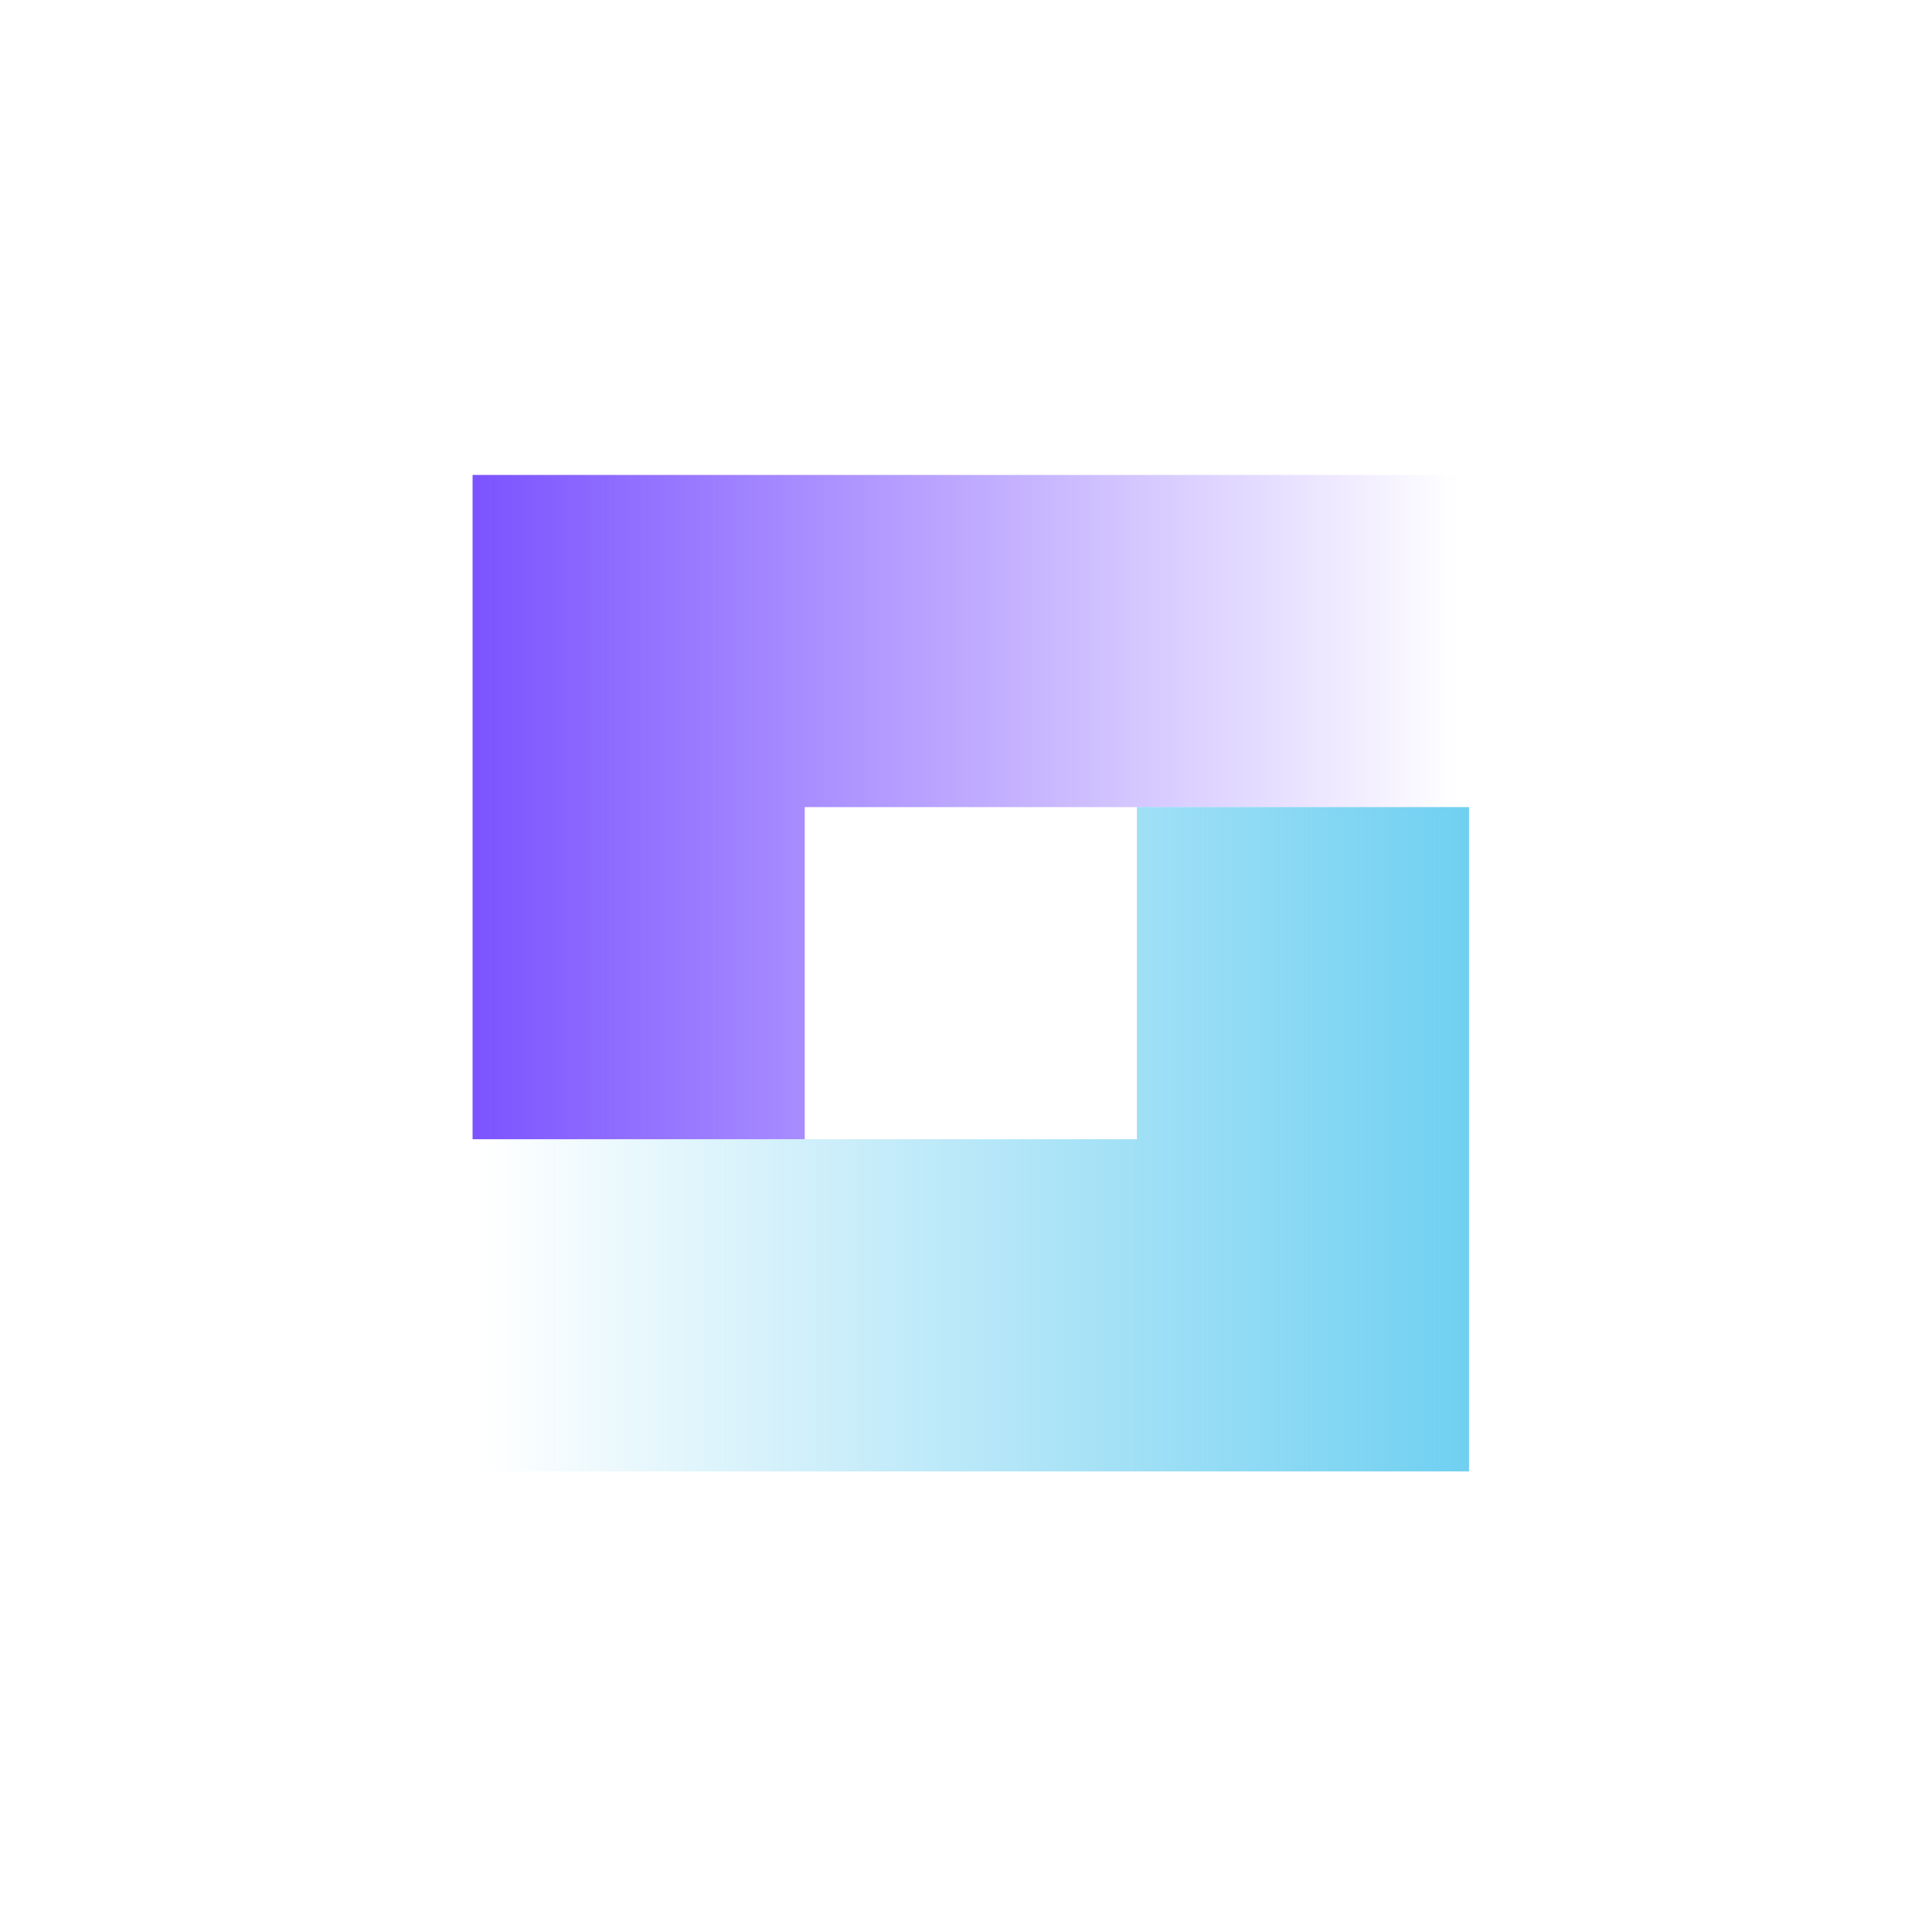 <svg xmlns="http://www.w3.org/2000/svg" width="101" height="101" viewBox="0 0 101 101" fill="none"><path d="M24.705 24.829V59.556H42.07V42.194H76.797V24.829H24.705Z" fill="url(#paint0_linear_806_109)"></path><path d="M76.797 76.921V42.193H59.432V59.556H24.705V76.921H76.797Z" fill="url(#paint1_linear_806_109)"></path><defs><linearGradient id="paint0_linear_806_109" x1="24.705" y1="42.194" x2="76.797" y2="42.194" gradientUnits="userSpaceOnUse"><stop stop-color="#7C53FF"></stop><stop offset="0.99" stop-color="#7C53FF" stop-opacity="0"></stop></linearGradient><linearGradient id="paint1_linear_806_109" x1="76.797" y1="59.558" x2="24.705" y2="59.558" gradientUnits="userSpaceOnUse"><stop stop-color="#70D0F1"></stop><stop offset="0.99" stop-color="#70D0F1" stop-opacity="0"></stop></linearGradient></defs></svg>